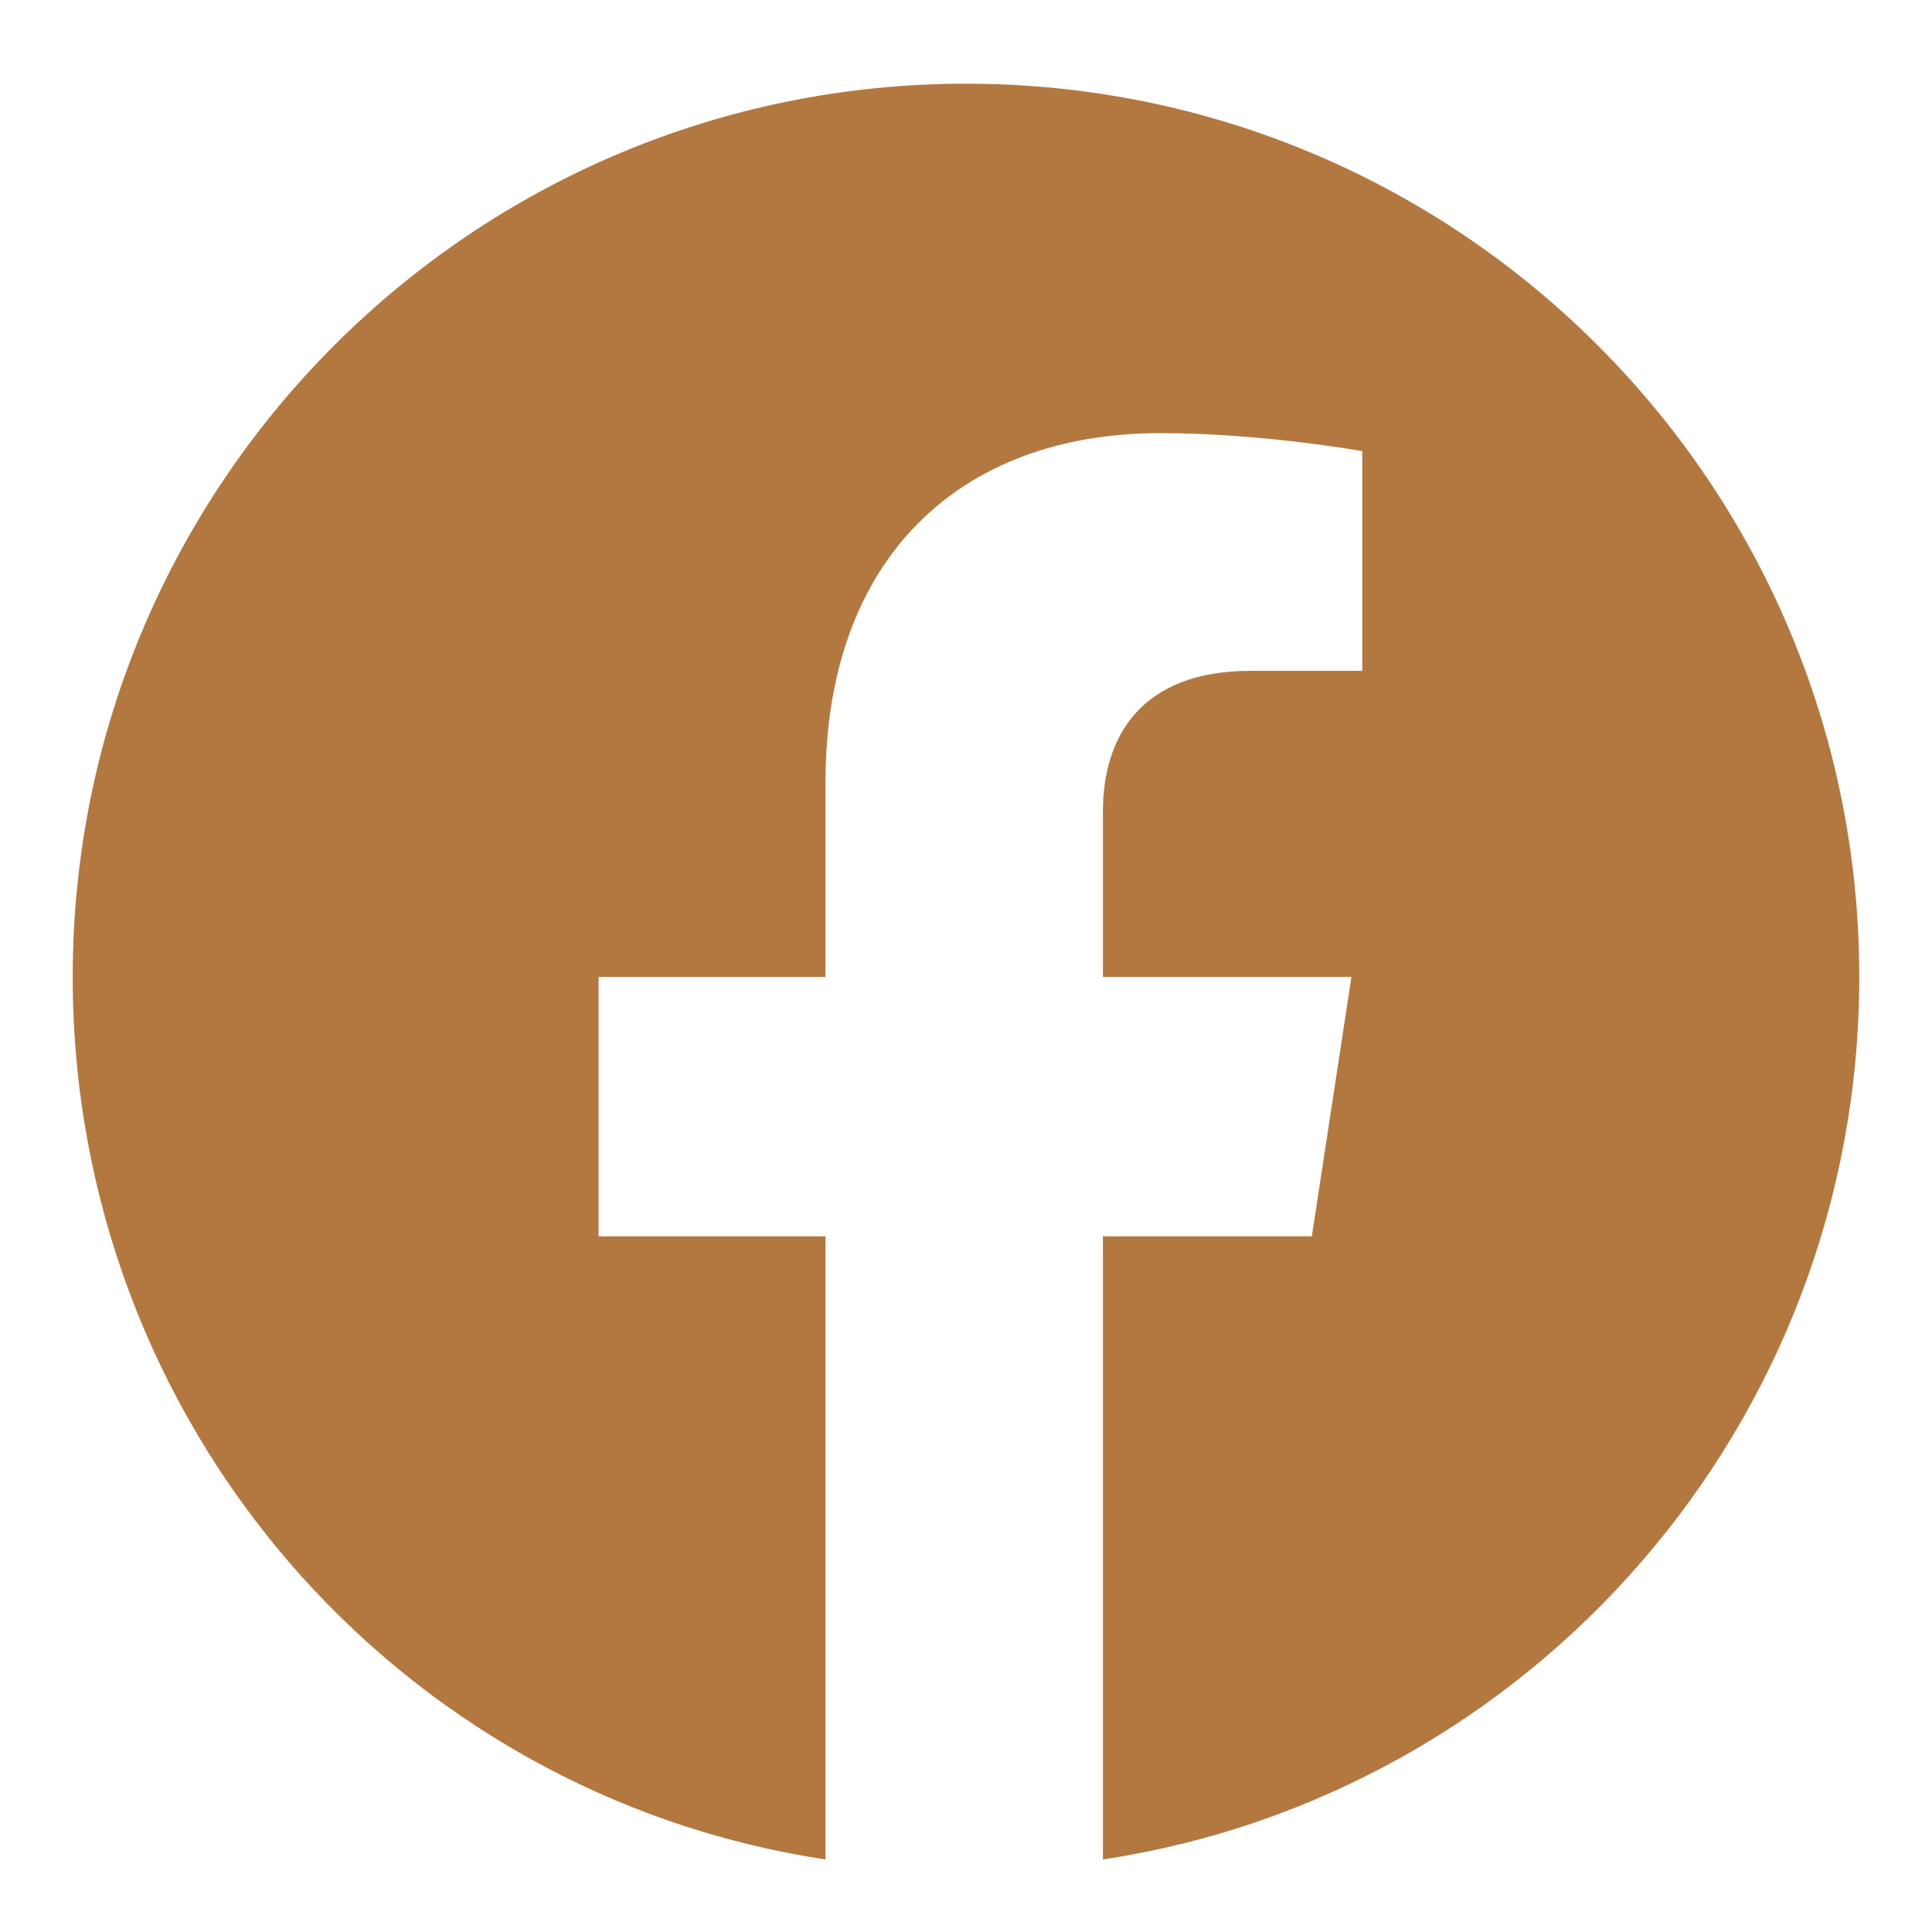 <svg width="22" height="22" viewBox="0 0 22 22" fill="none" xmlns="http://www.w3.org/2000/svg">
<path d="M21.172 11.125C21.172 16.211 17.439 20.436 12.559 21.174V14.078H14.938L15.389 11.125H12.559V9.238C12.559 8.418 12.969 7.639 14.24 7.639H15.512V5.137C15.512 5.137 14.363 4.932 13.215 4.932C10.918 4.932 9.4 6.367 9.4 8.91V11.125H6.816V14.078H9.4V21.174C4.52 20.436 0.828 16.211 0.828 11.125C0.828 5.506 5.381 0.953 11 0.953C16.619 0.953 21.172 5.506 21.172 11.125Z" fill="#B37840"/>
</svg>
